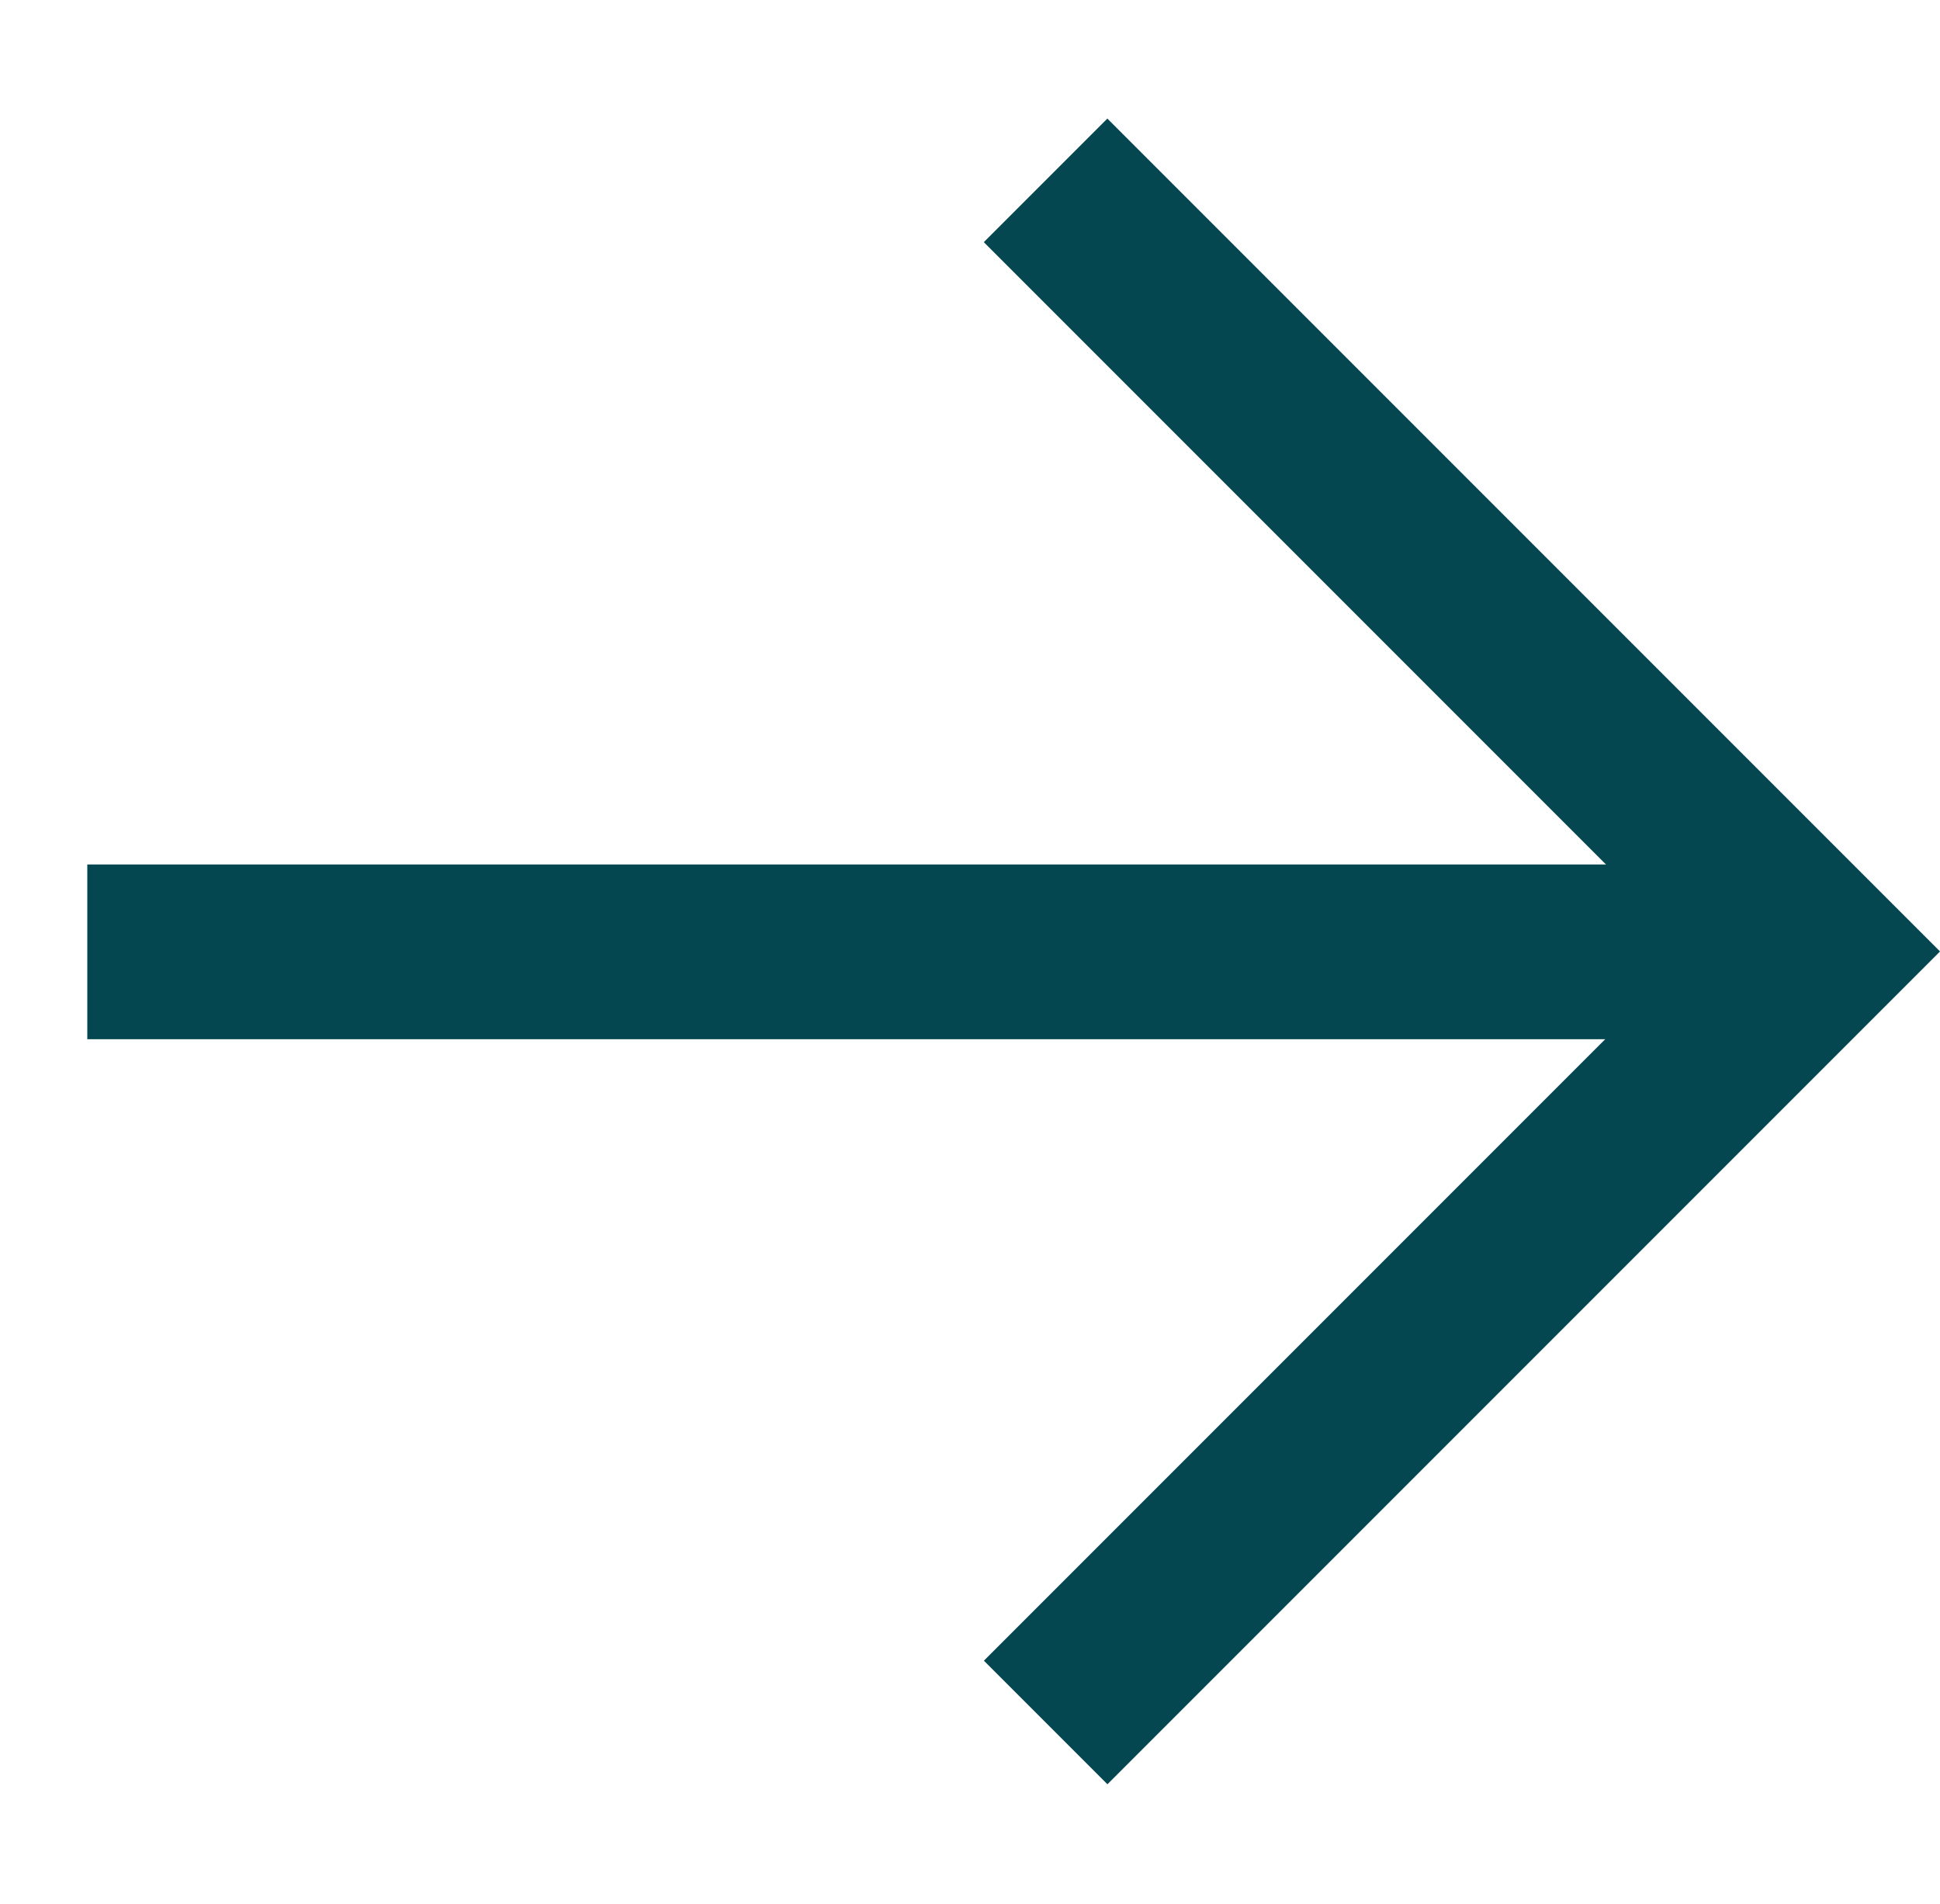 <svg xmlns="http://www.w3.org/2000/svg" width="22.208" height="21.788" viewBox="0 0 22.208 21.788"><g transform="translate(1 10.894) rotate(-45)"><path d="M3166.271,1751.289h12.479v-12.48" transform="translate(-3164.75 -1737.296)" fill="none" stroke="#044751" stroke-width="2"/><path d="M3179.967,1752.8l-13.992-13.992" transform="translate(-3165.975 -1738.809)" fill="none" stroke="#044751" stroke-width="2"/></g></svg>